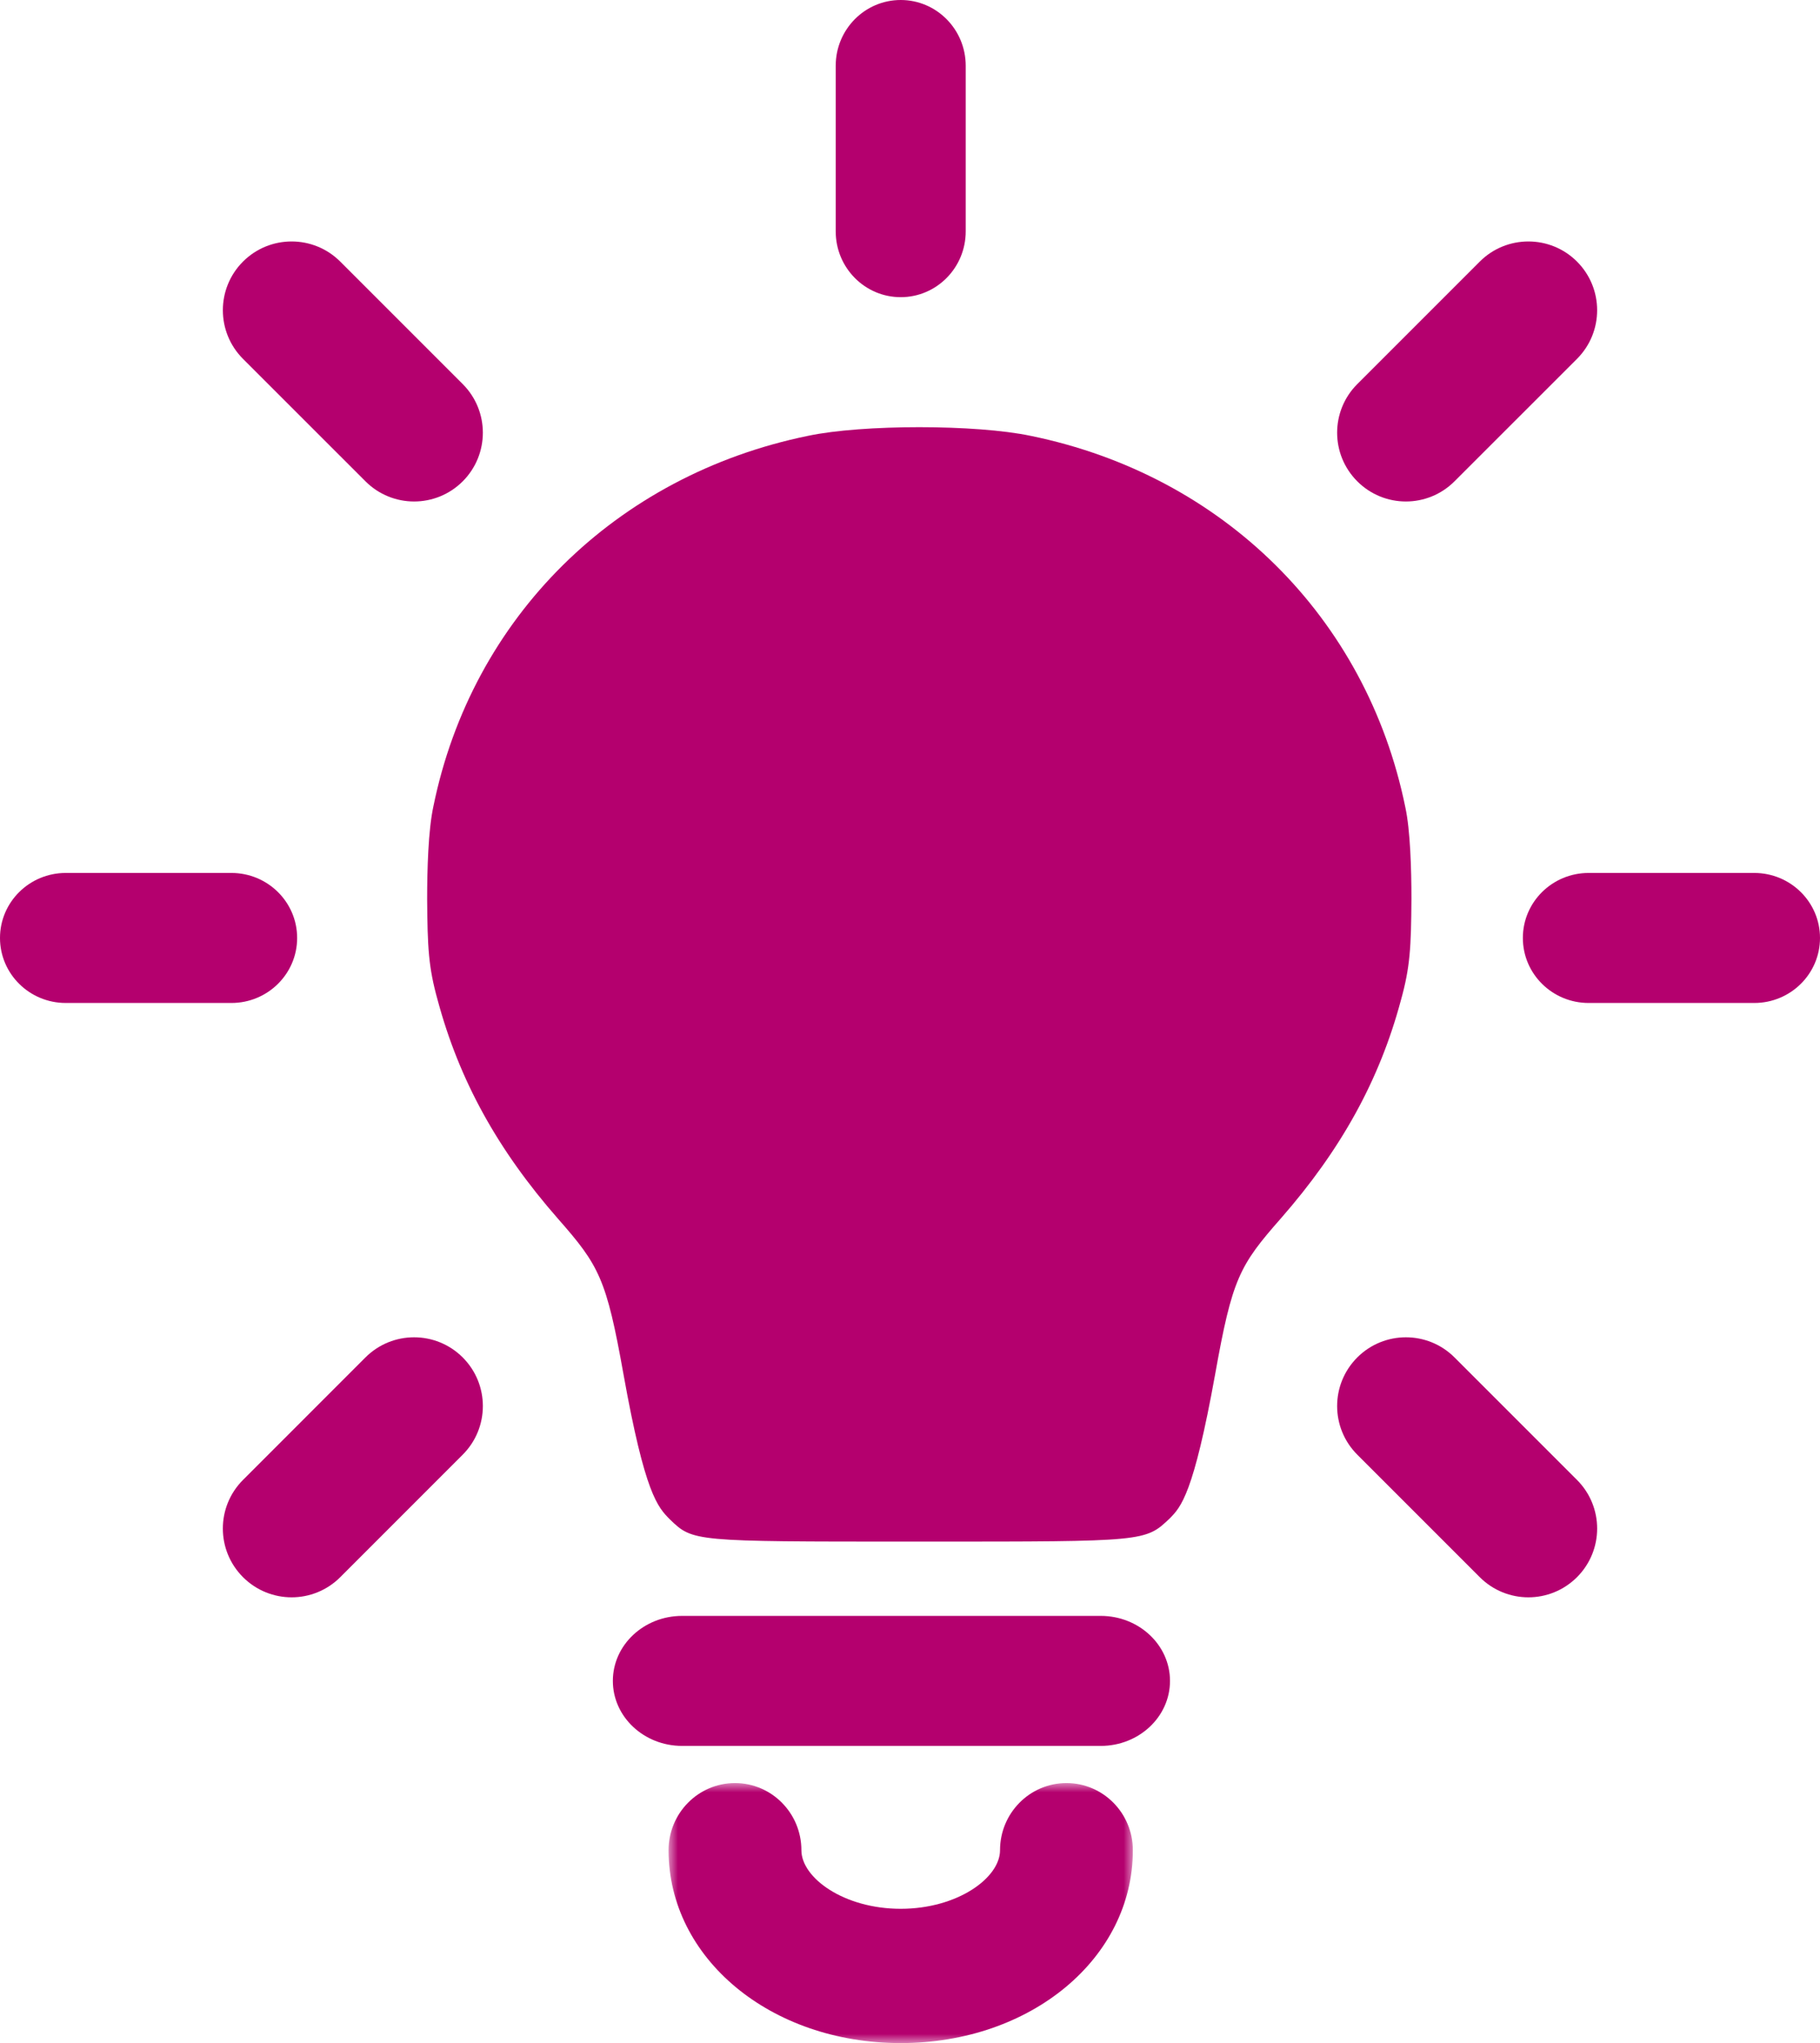 <?xml version="1.0" encoding="UTF-8"?>
<svg width="98px" height="110px" viewBox="0 0 98 110" version="1.1" xmlns="http://www.w3.org/2000/svg" xmlns:xlink="http://www.w3.org/1999/xlink">
    <title>Group 22</title>
    <defs>
        <polygon id="path-1" points="0 0 25 0 25 14 0 14"></polygon>
    </defs>
    <g id="Home" stroke="none" stroke-width="1" fill="none" fill-rule="evenodd">
        <g id="home-v1" transform="translate(-1128, -1003)">
            <g id="Group-22" transform="translate(1128, 1003)">
                <path d="M75.428,53.871 C75.931,52.073 75.984,51.004 76,48.382 C76,46.827 75.942,44.701 75.669,43.451 C73.586,33.246 65.853,25.59 55.511,23.469 C52.555,22.844 46.454,22.844 43.51,23.465 C33.147,25.59 25.411,33.246 23.337,43.413 C23.058,44.701 23,46.827 23,48.408 C23.019,51.009 23.071,52.077 23.565,53.841 C24.724,58.152 26.782,61.893 30.043,65.614 C32.27,68.145 32.653,68.847 33.573,73.995 C34.73,80.444 35.411,81.138 36.076,81.81 C37.314,83 37.314,83 49.073,83 L49.927,83 C61.677,83 61.677,83 62.991,81.746 C63.589,81.138 64.266,80.449 65.431,73.991 C66.35,68.847 66.73,68.145 68.964,65.606 C72.22,61.889 74.278,58.152 75.428,53.871" id="Fill-1" fill="#B4006E"></path>
                <path d="M48.5,16 C50.433,16 52,14.413 52,12.459 L52,3.541 C52,1.586 50.433,0 48.5,0 C46.567,0 45,1.586 45,3.541 L45,12.459 C45,14.413 46.567,16 48.5,16" id="Fill-3" fill="#B4006E"></path>
                <path d="M19.68,25.915 C20.403,26.638 21.35,27 22.297,27 C23.245,27 24.193,26.638 24.916,25.915 C26.361,24.468 26.361,22.126 24.916,20.679 L18.321,14.084 C16.874,12.639 14.531,12.639 13.084,14.084 C11.639,15.531 11.639,17.874 13.084,19.321 L19.68,25.915 Z" id="Fill-5" fill="#B4006E"></path>
                <path d="M12.46,47 L3.54,47 C1.586,47 0,48.567 0,50.5 C0,52.433 1.586,54 3.54,54 L12.46,54 C14.414,54 16,52.433 16,50.5 C16,48.567 14.414,47 12.46,47" id="Fill-7" fill="#B4006E"></path>
                <path d="M19.678,73.084 L13.085,79.679 C11.638,81.126 11.638,83.468 13.085,84.915 C13.808,85.638 14.756,86 15.703,86 C16.65,86 17.598,85.638 18.322,84.915 L24.915,78.32 C26.362,76.874 26.362,74.531 24.915,73.084 C23.469,71.639 21.125,71.639 19.678,73.084" id="Fill-9" fill="#B4006E"></path>
                <path d="M75.702,27 C76.65,27 77.596,26.638 78.319,25.915 L84.916,19.321 C86.361,17.874 86.361,15.531 84.916,14.084 C83.469,12.639 81.126,12.639 79.68,14.084 L73.085,20.679 C71.638,22.126 71.638,24.468 73.085,25.915 C73.808,26.638 74.755,27 75.702,27" id="Fill-11" fill="#B4006E"></path>
                <path d="M94.46,47 L85.541,47 C83.586,47 82,48.567 82,50.5 C82,52.433 83.586,54 85.541,54 L94.46,54 C96.414,54 98,52.433 98,50.5 C98,48.567 96.414,47 94.46,47" id="Fill-13" fill="#B4006E"></path>
                <path d="M78.32,73.084 C76.874,71.639 74.531,71.639 73.085,73.084 C71.638,74.531 71.638,76.874 73.085,78.32 L79.68,84.915 C80.403,85.638 81.351,86 82.298,86 C83.244,86 84.192,85.638 84.915,84.915 C86.362,83.468 86.362,81.126 84.915,79.679 L78.32,73.084 Z" id="Fill-15" fill="#B4006E"></path>
                <path d="M59.27,87 L36.73,87 C34.67,87 33,88.567 33,90.5 C33,92.433 34.67,94 36.73,94 L59.27,94 C61.329,94 63,92.433 63,90.5 C63,88.567 61.329,87 59.27,87" id="Fill-17" fill="#B4006E"></path>
                <g id="Group-21" transform="translate(36, 96)">
                    <mask id="mask-2" fill="white">
                        <use xlink:href="#path-1"></use>
                    </mask>
                    <g id="Clip-20"></g>
                    <path d="M21.425,0 C19.45,0 17.848,1.62 17.848,3.615 C17.848,5.103 15.56,6.77 12.499,6.77 C9.438,6.77 7.152,5.103 7.152,3.615 C7.152,1.62 5.55,0 3.576,0 C1.601,0 0,1.62 0,3.615 C0,9.439 5.489,14 12.499,14 C19.508,14 25,9.439 25,3.615 C25,1.62 23.398,0 21.425,0" id="Fill-19" fill="#B4006E" mask="url(#mask-2)"></path>
                </g>
            </g>
        </g>
    </g>
</svg>